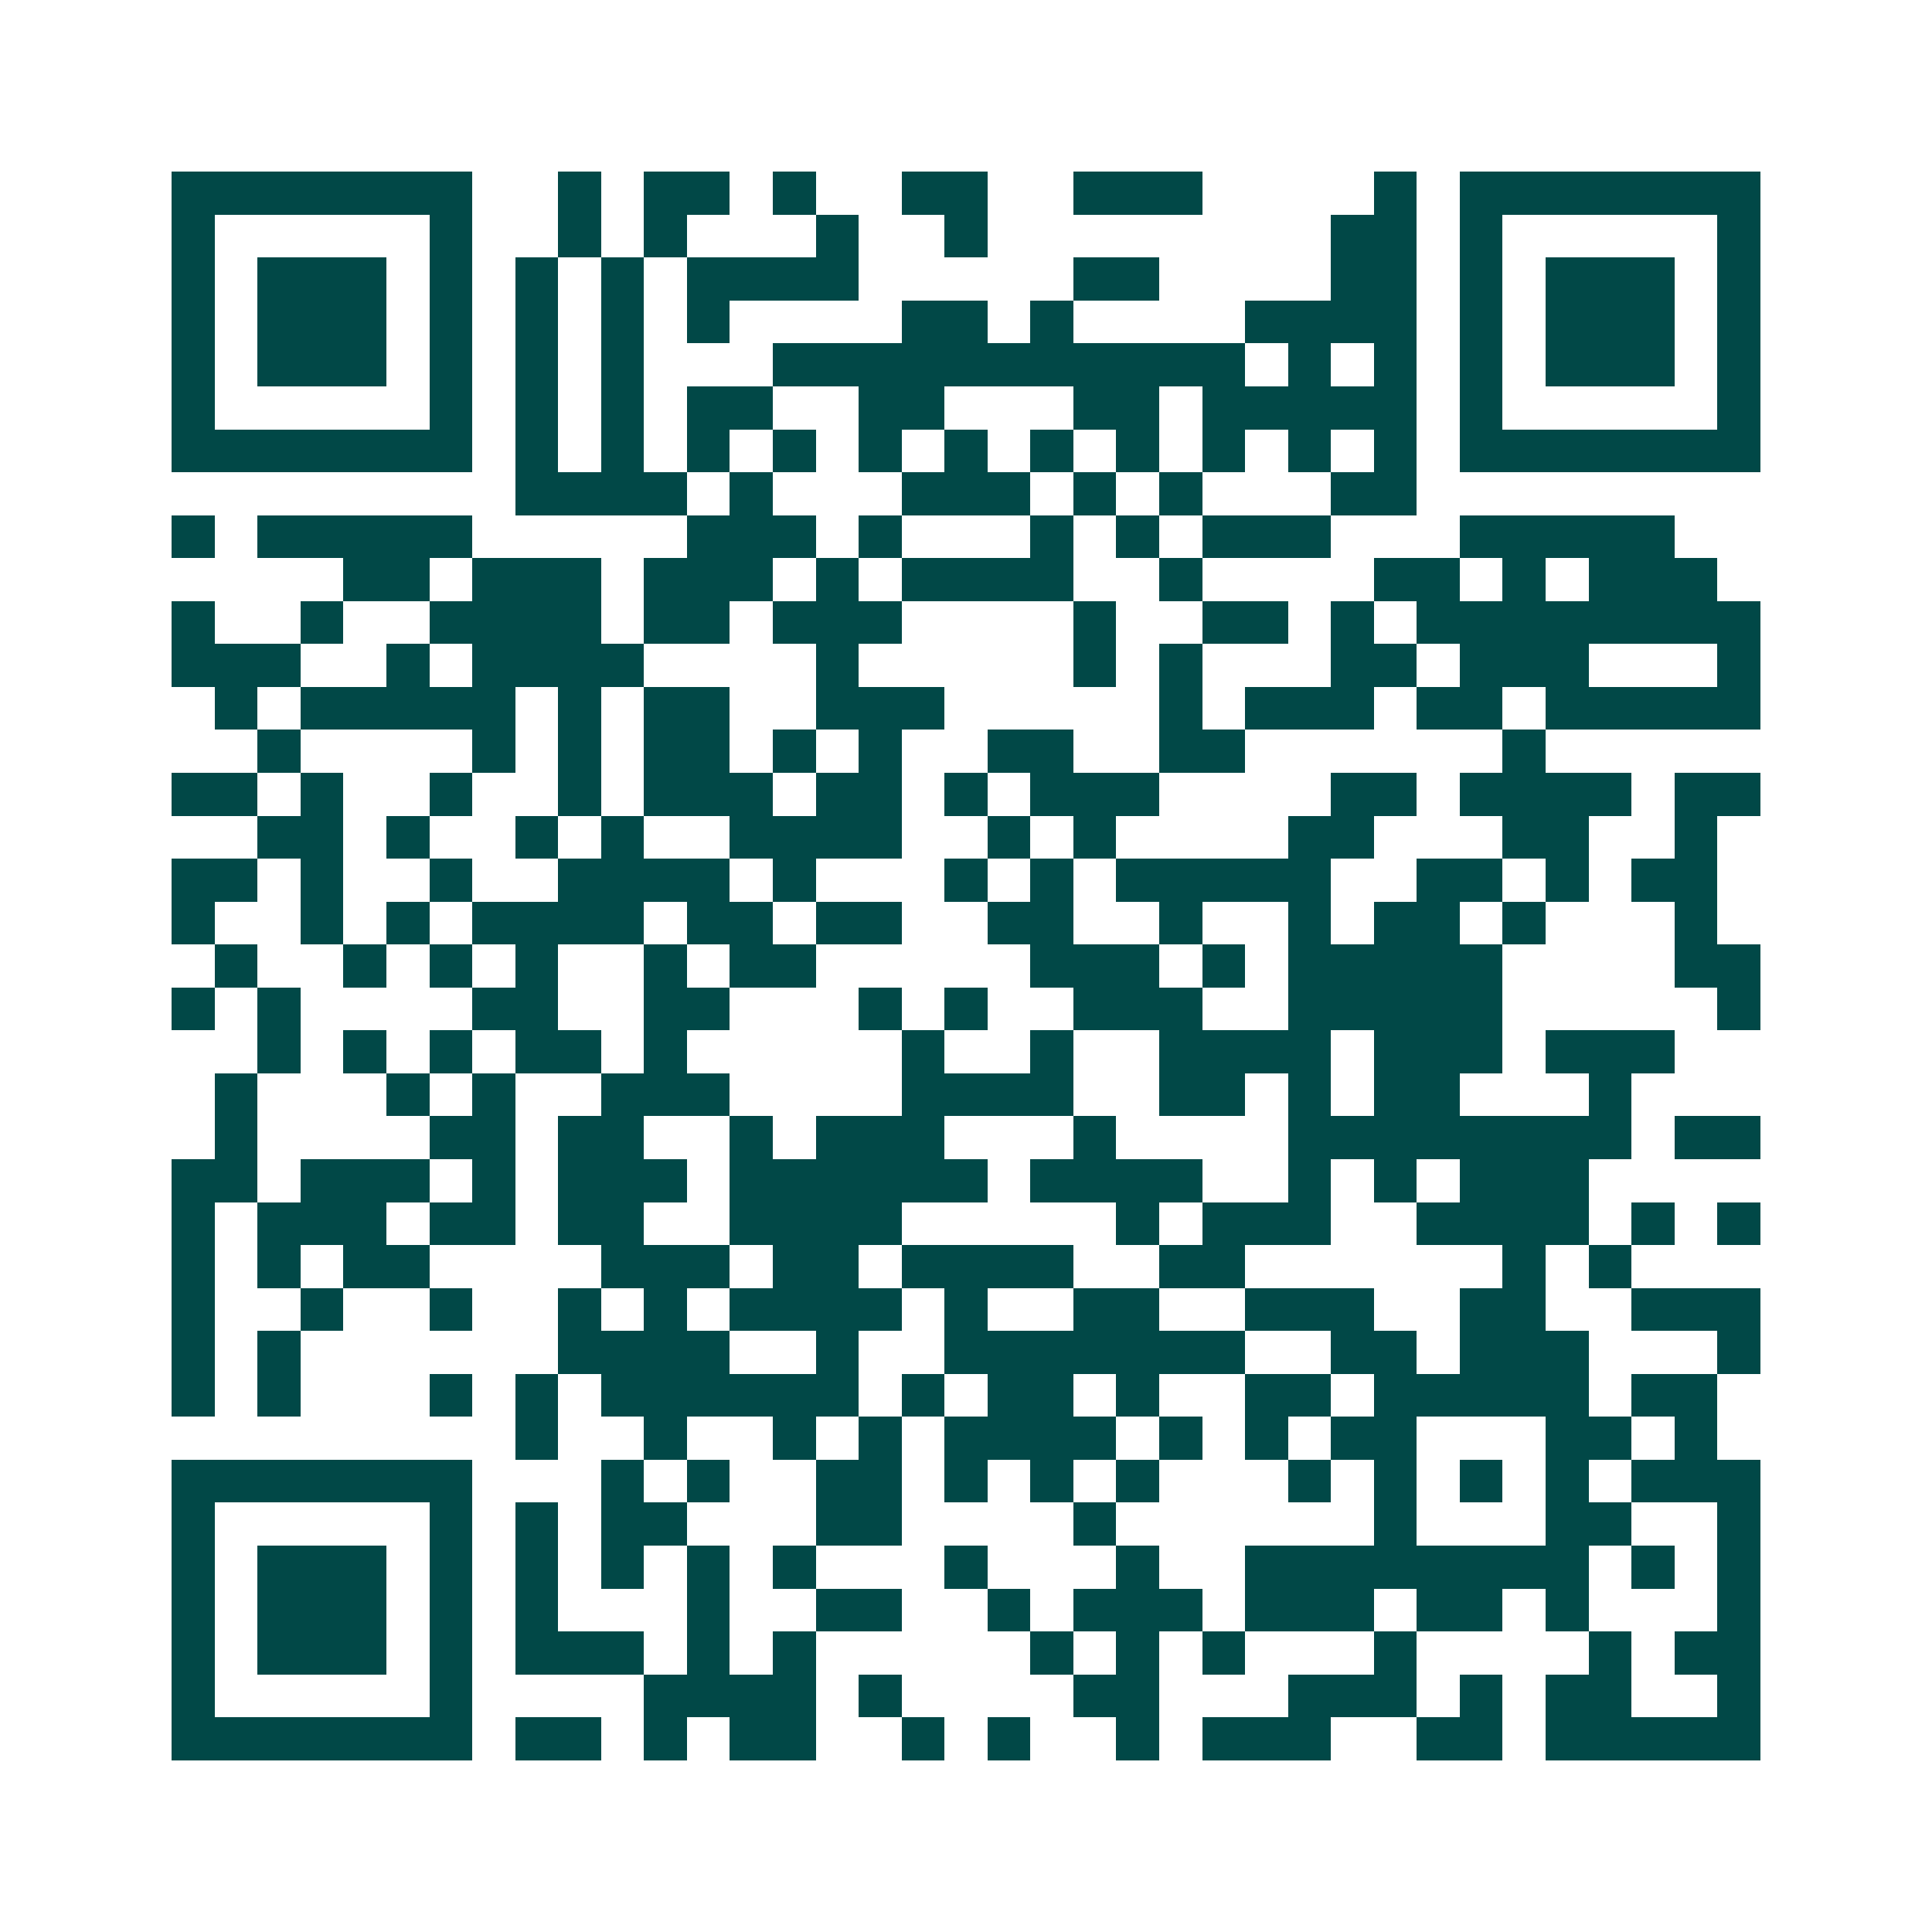 <svg xmlns="http://www.w3.org/2000/svg" width="200" height="200" viewBox="0 0 45 45" shape-rendering="crispEdges"><path fill="#ffffff" d="M0 0h45v45H0z"/><path stroke="#014847" d="M4 4.5h7m2 0h1m1 0h2m1 0h1m2 0h2m2 0h3m4 0h1m1 0h7M4 5.5h1m5 0h1m2 0h1m1 0h1m3 0h1m2 0h1m8 0h2m1 0h1m5 0h1M4 6.5h1m1 0h3m1 0h1m1 0h1m1 0h1m1 0h4m5 0h2m4 0h2m1 0h1m1 0h3m1 0h1M4 7.5h1m1 0h3m1 0h1m1 0h1m1 0h1m1 0h1m4 0h2m1 0h1m4 0h4m1 0h1m1 0h3m1 0h1M4 8.5h1m1 0h3m1 0h1m1 0h1m1 0h1m3 0h11m1 0h1m1 0h1m1 0h1m1 0h3m1 0h1M4 9.5h1m5 0h1m1 0h1m1 0h1m1 0h2m2 0h2m3 0h2m1 0h5m1 0h1m5 0h1M4 10.5h7m1 0h1m1 0h1m1 0h1m1 0h1m1 0h1m1 0h1m1 0h1m1 0h1m1 0h1m1 0h1m1 0h1m1 0h7M12 11.5h4m1 0h1m3 0h3m1 0h1m1 0h1m3 0h2M4 12.5h1m1 0h5m5 0h3m1 0h1m3 0h1m1 0h1m1 0h3m3 0h5M8 13.5h2m1 0h3m1 0h3m1 0h1m1 0h4m2 0h1m4 0h2m1 0h1m1 0h3M4 14.5h1m2 0h1m2 0h4m1 0h2m1 0h3m4 0h1m2 0h2m1 0h1m1 0h8M4 15.5h3m2 0h1m1 0h4m4 0h1m5 0h1m1 0h1m3 0h2m1 0h3m3 0h1M5 16.5h1m1 0h5m1 0h1m1 0h2m2 0h3m5 0h1m1 0h3m1 0h2m1 0h5M6 17.5h1m4 0h1m1 0h1m1 0h2m1 0h1m1 0h1m2 0h2m2 0h2m6 0h1M4 18.5h2m1 0h1m2 0h1m2 0h1m1 0h3m1 0h2m1 0h1m1 0h3m4 0h2m1 0h4m1 0h2M6 19.5h2m1 0h1m2 0h1m1 0h1m2 0h4m2 0h1m1 0h1m4 0h2m3 0h2m2 0h1M4 20.5h2m1 0h1m2 0h1m2 0h4m1 0h1m3 0h1m1 0h1m1 0h5m2 0h2m1 0h1m1 0h2M4 21.5h1m2 0h1m1 0h1m1 0h4m1 0h2m1 0h2m2 0h2m2 0h1m2 0h1m1 0h2m1 0h1m3 0h1M5 22.5h1m2 0h1m1 0h1m1 0h1m2 0h1m1 0h2m5 0h3m1 0h1m1 0h5m4 0h2M4 23.5h1m1 0h1m4 0h2m2 0h2m3 0h1m1 0h1m2 0h3m2 0h5m5 0h1M6 24.5h1m1 0h1m1 0h1m1 0h2m1 0h1m5 0h1m2 0h1m2 0h4m1 0h3m1 0h3M5 25.5h1m3 0h1m1 0h1m2 0h3m4 0h4m2 0h2m1 0h1m1 0h2m3 0h1M5 26.5h1m4 0h2m1 0h2m2 0h1m1 0h3m3 0h1m4 0h8m1 0h2M4 27.5h2m1 0h3m1 0h1m1 0h3m1 0h6m1 0h4m2 0h1m1 0h1m1 0h3M4 28.5h1m1 0h3m1 0h2m1 0h2m2 0h4m5 0h1m1 0h3m2 0h4m1 0h1m1 0h1M4 29.5h1m1 0h1m1 0h2m4 0h3m1 0h2m1 0h4m2 0h2m6 0h1m1 0h1M4 30.5h1m2 0h1m2 0h1m2 0h1m1 0h1m1 0h4m1 0h1m2 0h2m2 0h3m2 0h2m2 0h3M4 31.5h1m1 0h1m6 0h4m2 0h1m2 0h7m2 0h2m1 0h3m3 0h1M4 32.5h1m1 0h1m3 0h1m1 0h1m1 0h6m1 0h1m1 0h2m1 0h1m2 0h2m1 0h5m1 0h2M12 33.5h1m2 0h1m2 0h1m1 0h1m1 0h4m1 0h1m1 0h1m1 0h2m3 0h2m1 0h1M4 34.5h7m3 0h1m1 0h1m2 0h2m1 0h1m1 0h1m1 0h1m3 0h1m1 0h1m1 0h1m1 0h1m1 0h3M4 35.5h1m5 0h1m1 0h1m1 0h2m3 0h2m4 0h1m6 0h1m3 0h2m2 0h1M4 36.5h1m1 0h3m1 0h1m1 0h1m1 0h1m1 0h1m1 0h1m3 0h1m3 0h1m2 0h8m1 0h1m1 0h1M4 37.5h1m1 0h3m1 0h1m1 0h1m3 0h1m2 0h2m2 0h1m1 0h3m1 0h3m1 0h2m1 0h1m3 0h1M4 38.5h1m1 0h3m1 0h1m1 0h3m1 0h1m1 0h1m5 0h1m1 0h1m1 0h1m3 0h1m4 0h1m1 0h2M4 39.5h1m5 0h1m4 0h4m1 0h1m4 0h2m3 0h3m1 0h1m1 0h2m2 0h1M4 40.5h7m1 0h2m1 0h1m1 0h2m2 0h1m1 0h1m2 0h1m1 0h3m2 0h2m1 0h5"/></svg>
